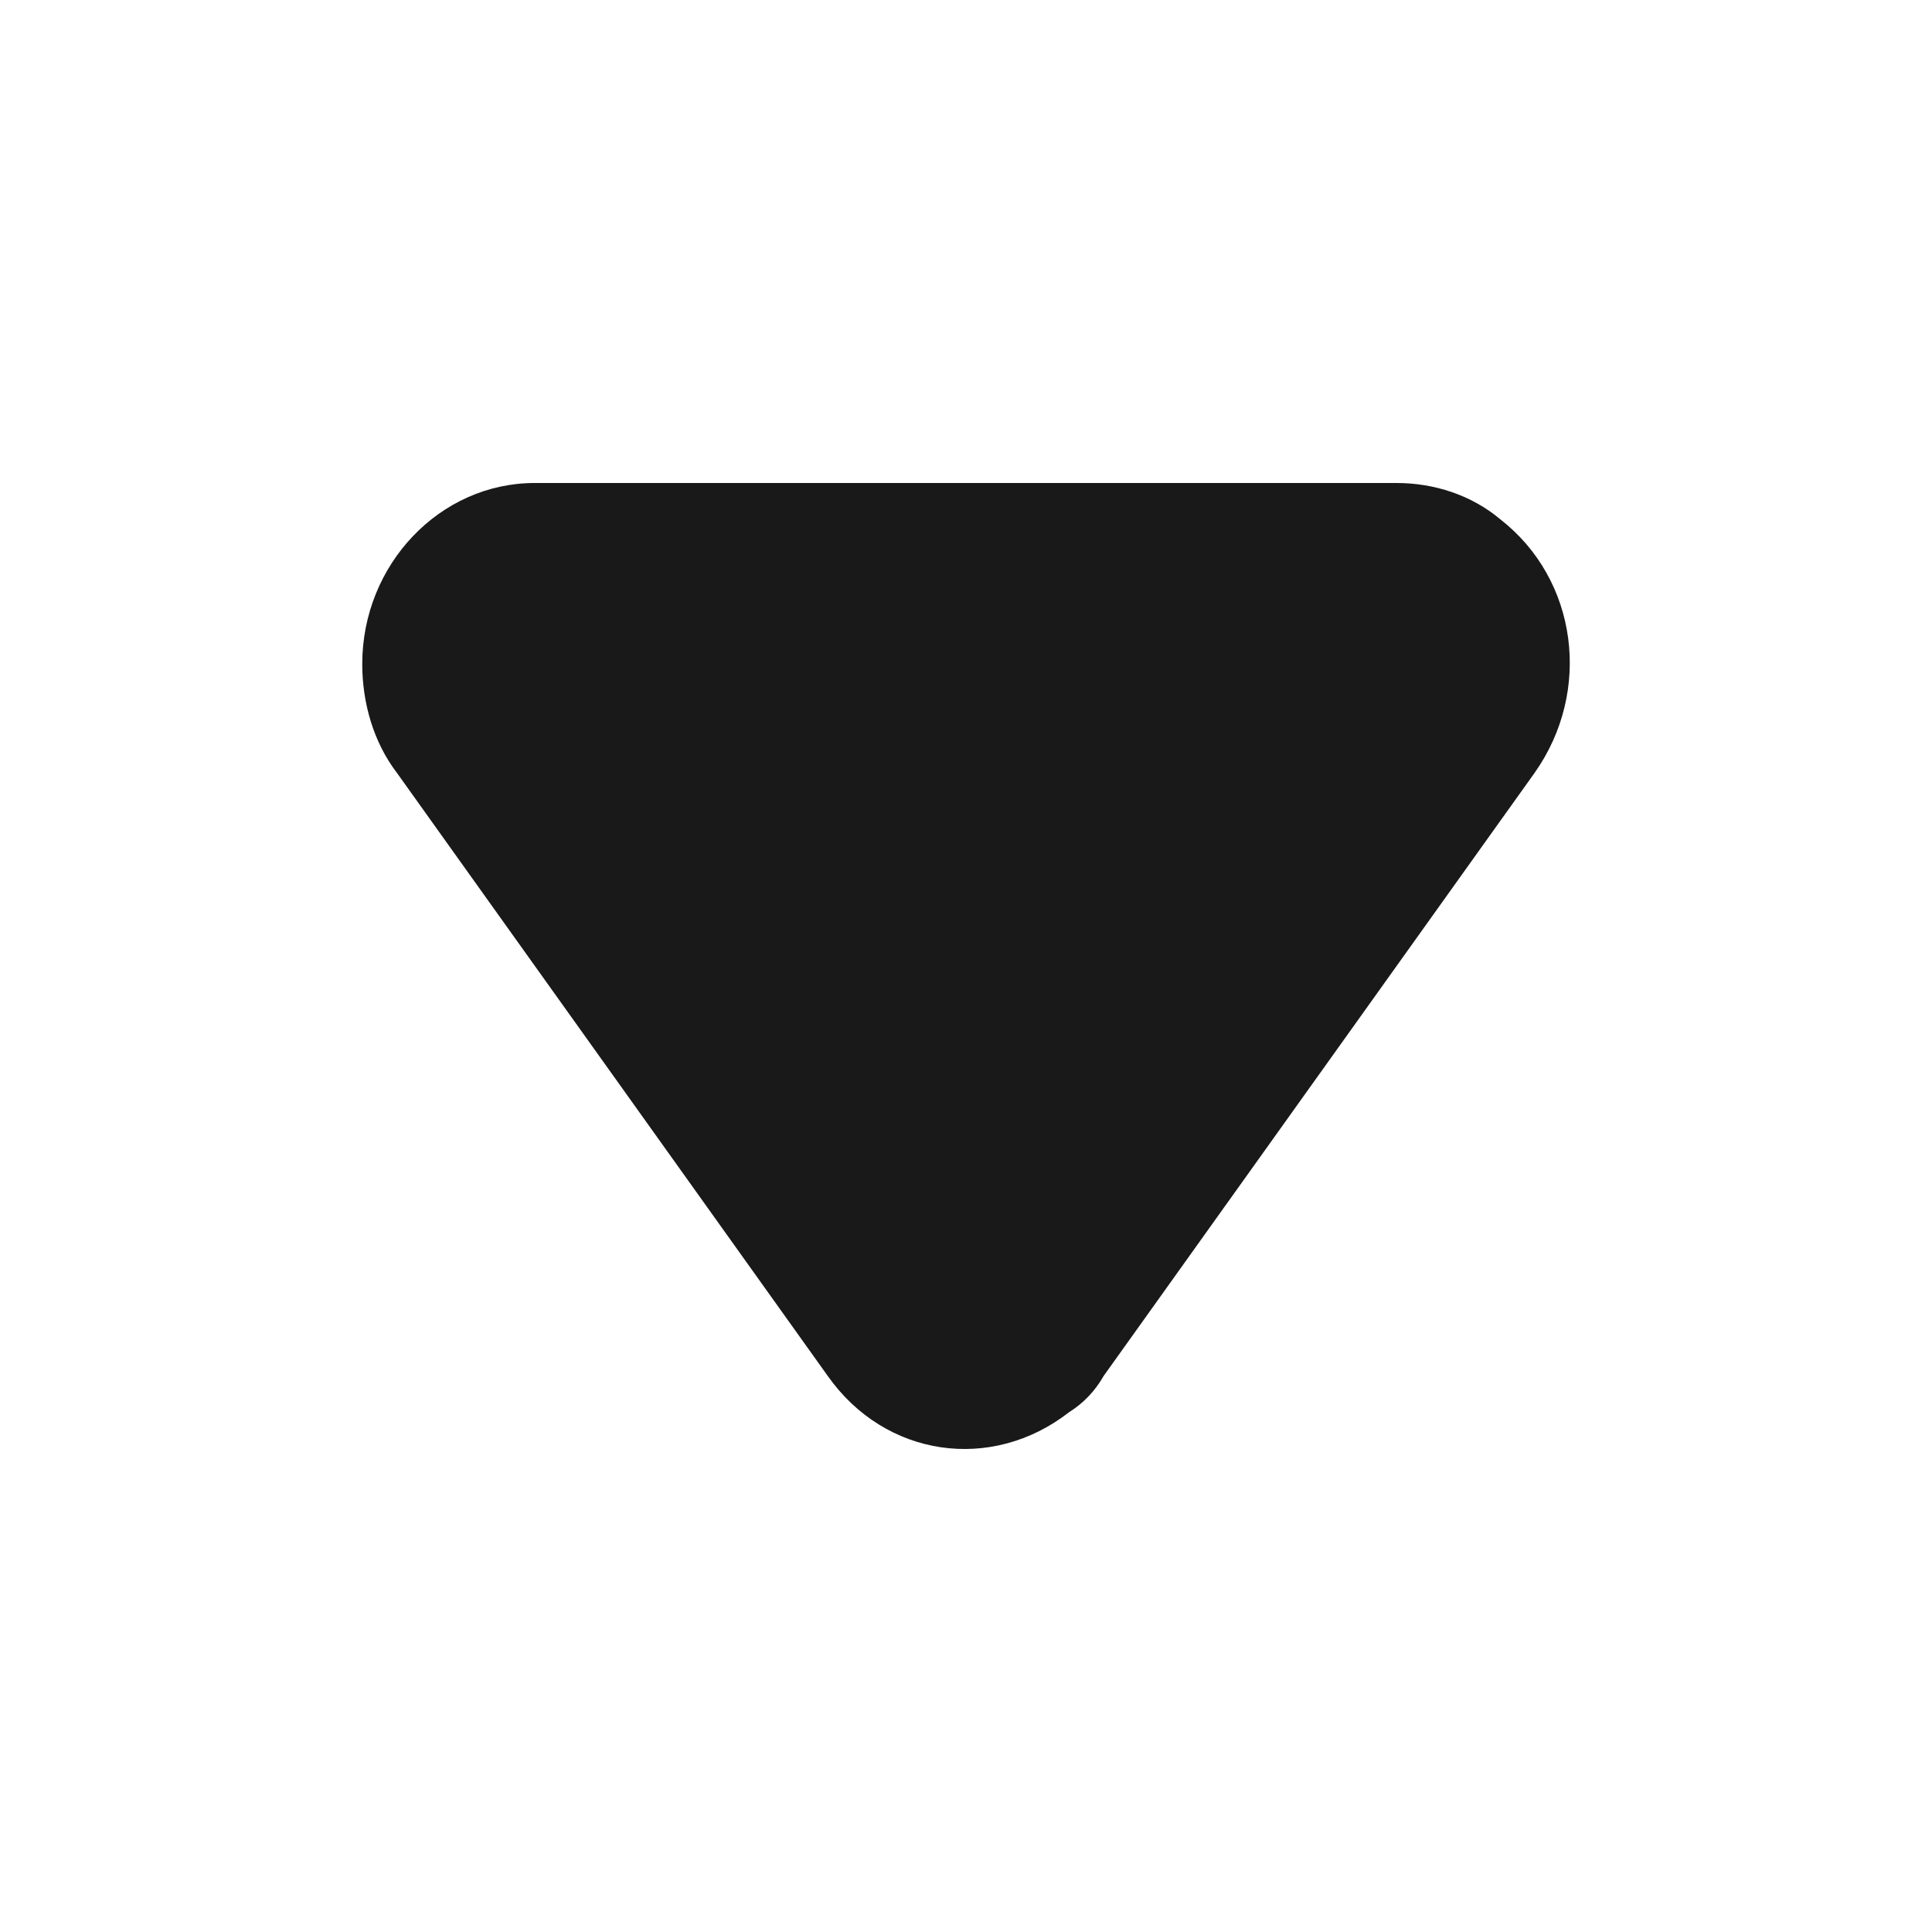 <?xml version="1.0" encoding="UTF-8"?>
<svg width="16px" height="16px" viewBox="0 0 16 16" version="1.1" xmlns="http://www.w3.org/2000/svg" xmlns:xlink="http://www.w3.org/1999/xlink">
    <title>ic_down</title>
    <g id="ic_down" stroke="none" stroke-width="1" fill="none" fill-rule="evenodd" fill-opacity="0.9">
        <path d="M9.14,11.395 L12.71,6.399 C13.186,5.724 13.067,4.8 12.424,4.3 C12.186,4.1 11.877,4 11.567,4 L4.428,4 C3.643,4 3,4.675 3,5.499 C3,5.824 3.095,6.149 3.286,6.399 L6.855,11.395 C7.331,12.07 8.212,12.195 8.854,11.695 C8.973,11.62 9.069,11.52 9.14,11.395 Z" id="路径" fill="#000000"></path>
    </g>
</svg>